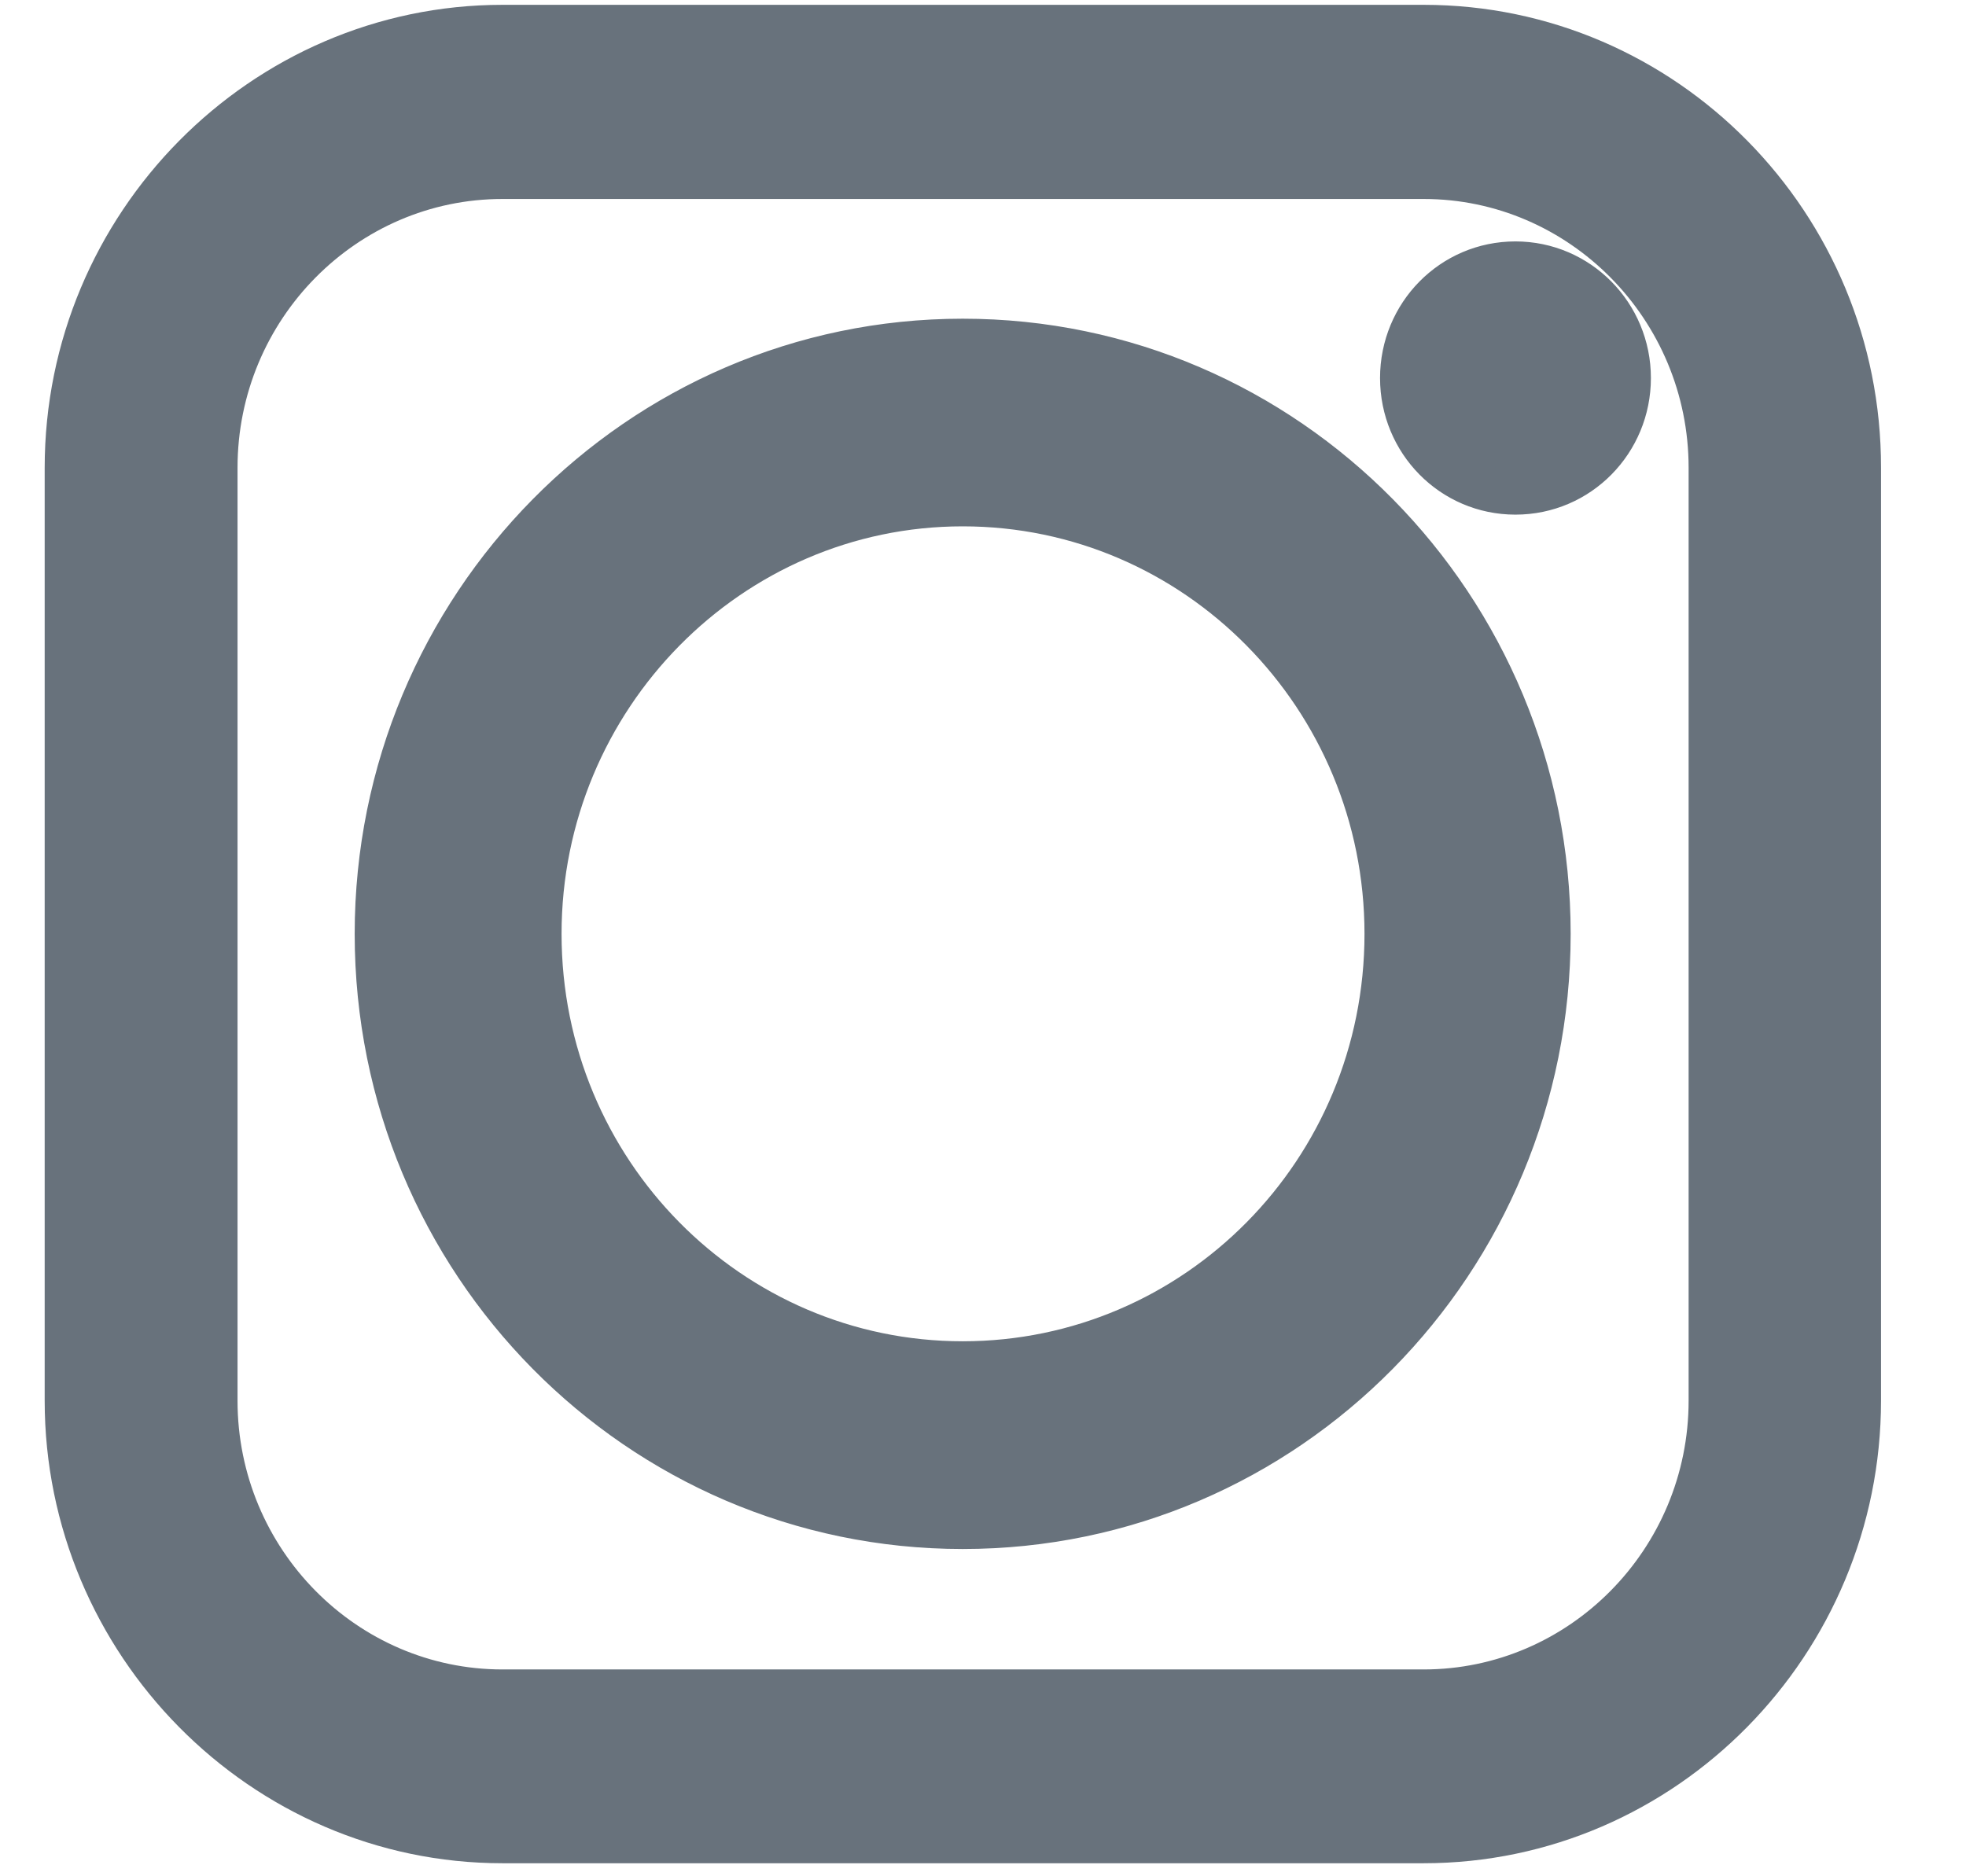 <?xml version="1.0" encoding="UTF-8"?> <svg xmlns="http://www.w3.org/2000/svg" width="22" height="21" viewBox="0 0 22 21" fill="none"> <path d="M20.799 5.236C20.803 2.521 18.623 0.304 15.931 0.304H5.623C2.946 0.304 0.75 2.52 0.75 5.236V15.676C0.75 18.379 2.942 20.604 5.623 20.604H15.931C18.62 20.604 20.799 18.379 20.799 15.676V5.236ZM20.799 5.236L20.549 5.236H20.799V5.236ZM6.034 10.452C6.034 7.799 8.162 5.641 10.773 5.641C13.395 5.641 15.519 7.799 15.519 10.452C15.519 13.116 13.392 15.262 10.773 15.262C8.162 15.262 6.034 13.117 6.034 10.452ZM5.623 1.977H15.931C17.699 1.977 19.146 3.437 19.146 5.236V15.676C19.146 17.475 17.699 18.935 15.931 18.935H5.623C3.854 18.935 2.408 17.475 2.408 15.676V5.236C2.408 3.437 3.854 1.977 5.623 1.977ZM16.958 2.952C16.254 2.952 15.693 3.526 15.693 4.231C15.693 4.936 16.254 5.51 16.958 5.51C17.663 5.51 18.224 4.936 18.224 4.231C18.224 3.525 17.658 2.952 16.958 2.952ZM17.326 10.452C17.326 6.796 14.399 3.817 10.773 3.817C7.155 3.817 4.219 6.796 4.219 10.452C4.219 14.121 7.155 17.087 10.773 17.087C14.398 17.087 17.326 14.116 17.326 10.452Z" fill="#68727C" stroke="#68727C" stroke-width="0.5"></path> </svg> 